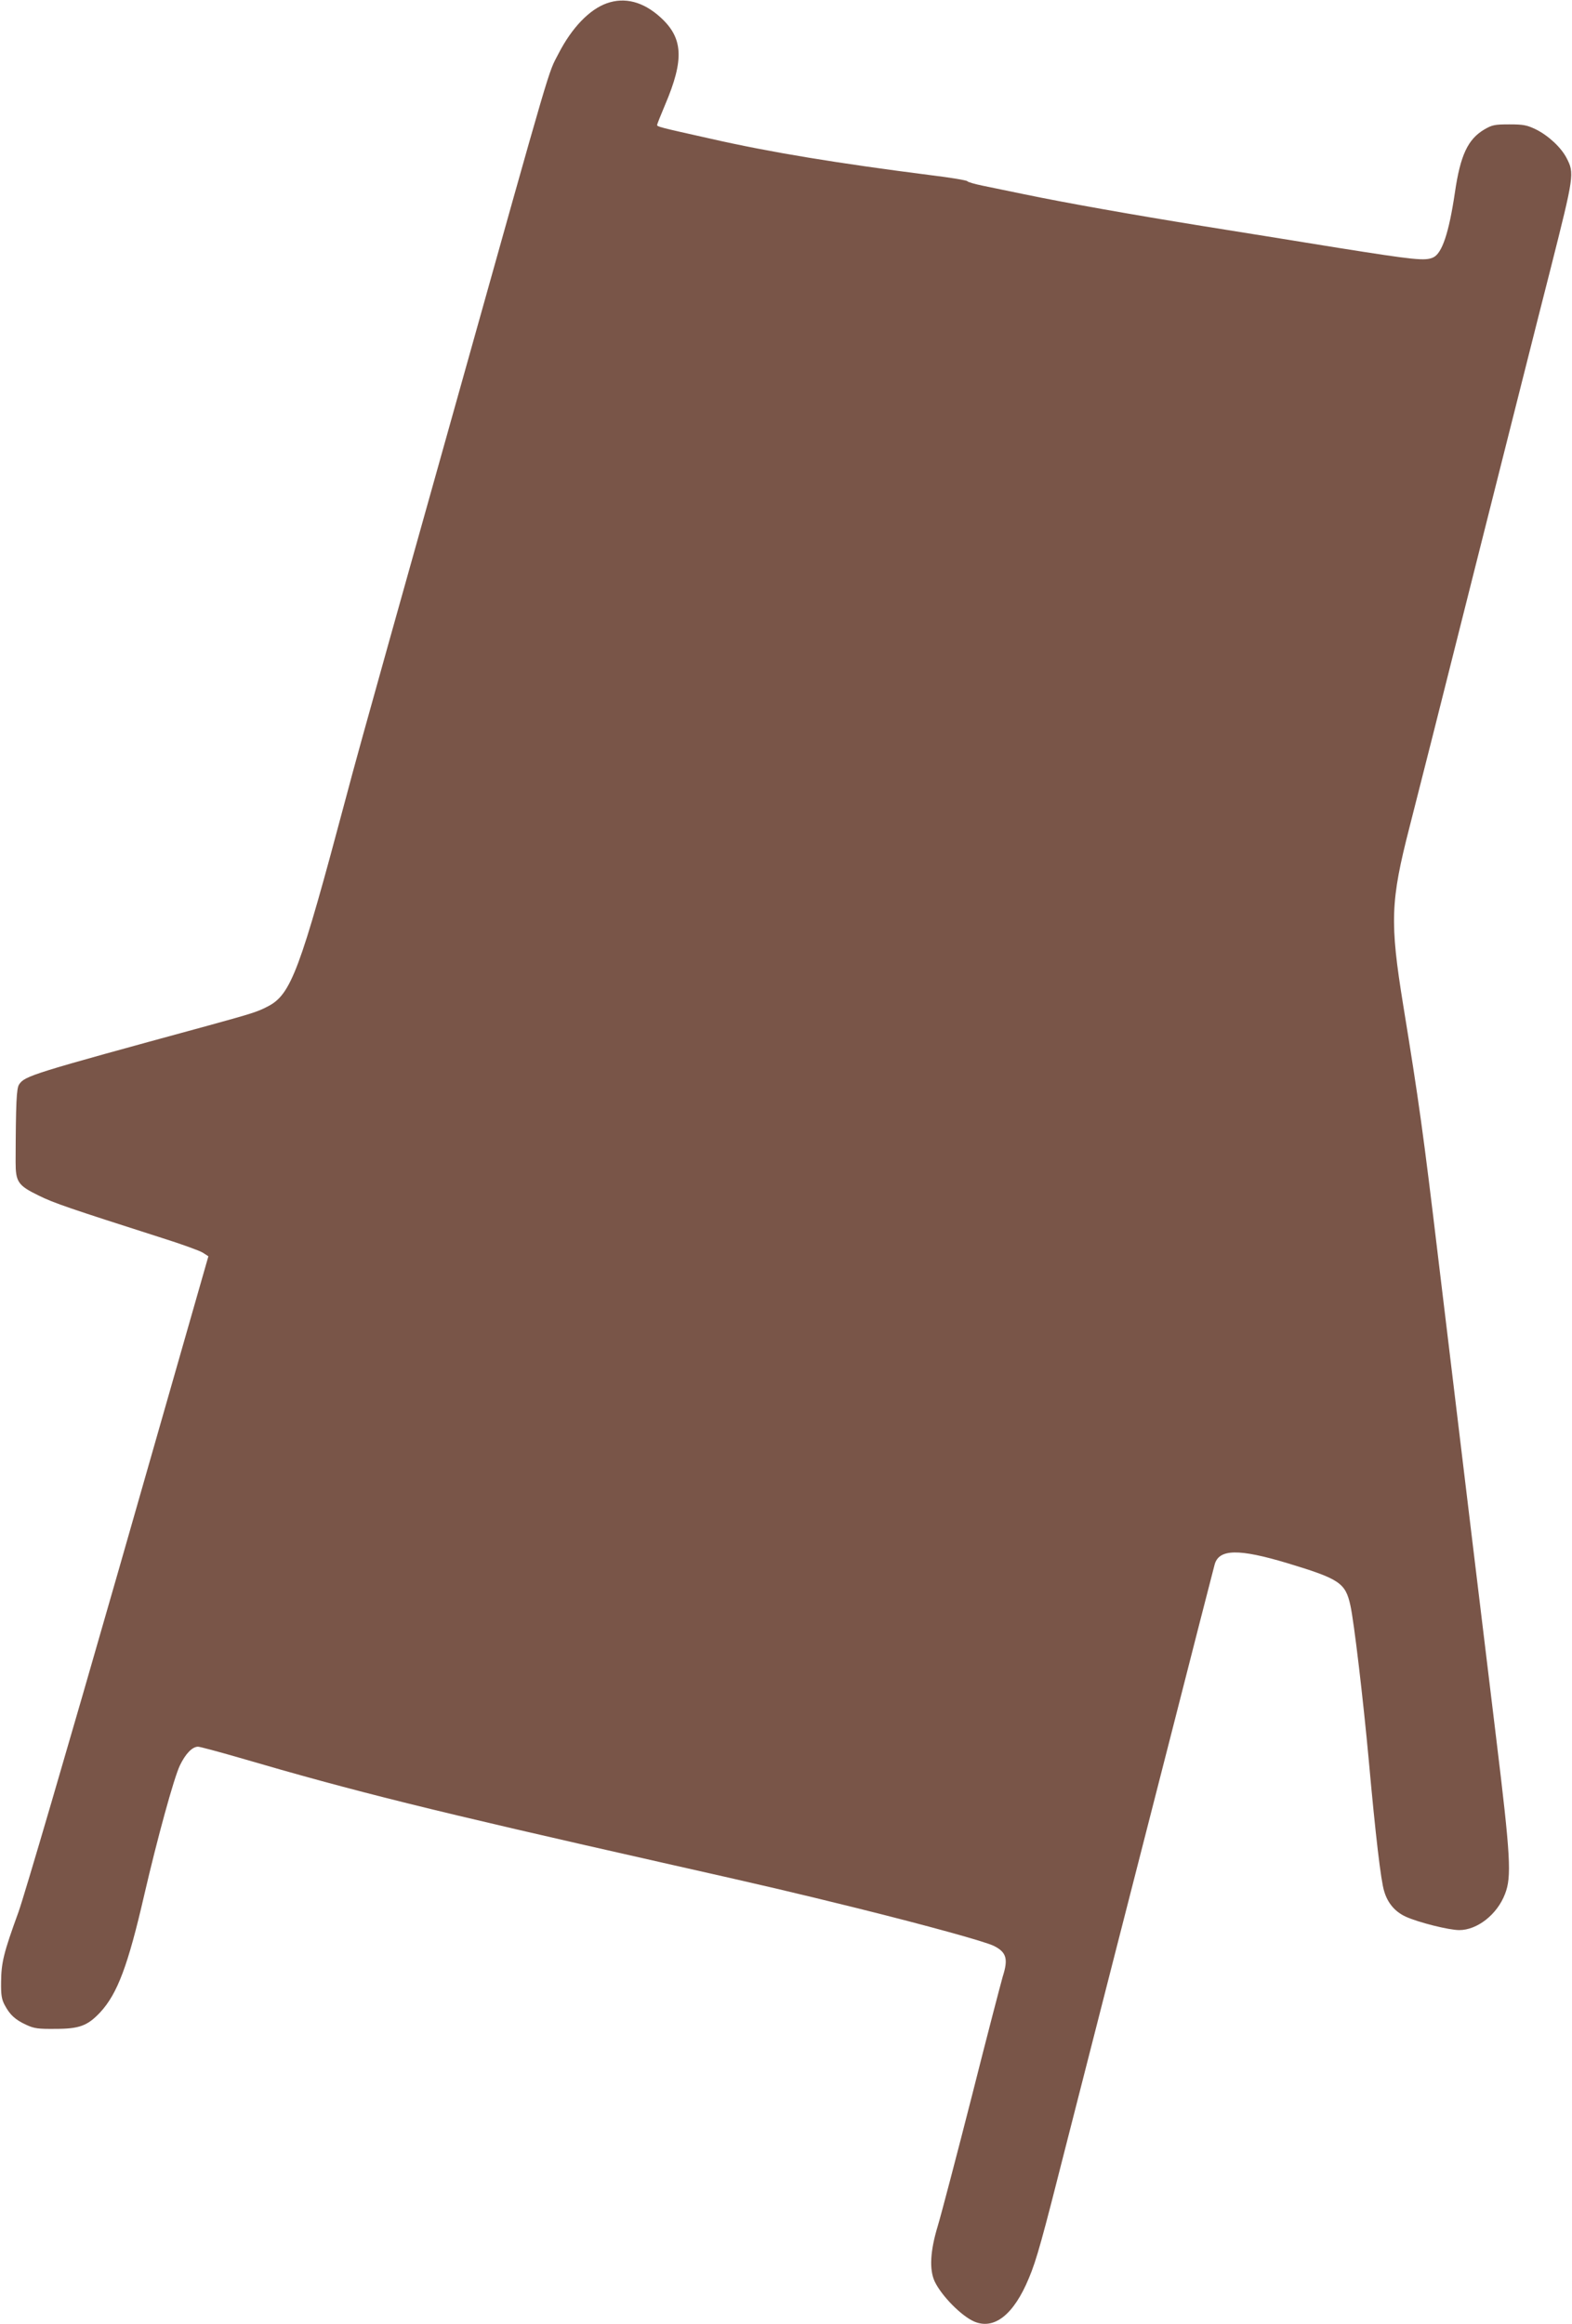 <?xml version="1.0" standalone="no"?>
<!DOCTYPE svg PUBLIC "-//W3C//DTD SVG 20010904//EN"
 "http://www.w3.org/TR/2001/REC-SVG-20010904/DTD/svg10.dtd">
<svg version="1.0" xmlns="http://www.w3.org/2000/svg"
 width="866pt" height="1280pt" viewBox="0 0 866 1280"
 preserveAspectRatio="xMidYMid meet">
<g transform="translate(0,1280) scale(0.1,-0.1)"
fill="#795548" stroke="none">
<path d="M3343 12782 c-96 -34 -193 -135 -266 -277 -60 -116 -24 6 -557 -1895
-115 -410 -286 -1019 -380 -1355 -94 -335 -201 -720 -236 -855 -251 -942 -300
-1076 -427 -1142 -59 -31 -85 -39 -332 -107 -975 -266 -1008 -276 -1040 -324
-14 -22 -18 -96 -19 -427 0 -109 13 -129 126 -184 84 -42 174 -72 683 -235
105 -33 204 -69 222 -80 l31 -20 -493 -1723 c-287 -1001 -519 -1792 -553
-1888 -82 -225 -95 -279 -96 -385 -1 -74 3 -97 21 -130 28 -52 57 -79 118
-107 43 -20 66 -23 160 -22 133 0 177 17 247 91 95 103 153 257 243 648 71
307 163 643 196 712 31 64 68 103 100 103 10 0 111 -27 225 -60 643 -188 1058
-291 2339 -580 600 -135 696 -158 1070 -250 386 -96 701 -183 750 -207 70 -35
80 -72 49 -169 -8 -27 -85 -321 -169 -654 -85 -333 -170 -657 -189 -720 -42
-138 -47 -240 -17 -305 38 -80 148 -191 218 -221 110 -47 218 38 301 239 42
99 73 212 206 737 64 250 188 736 276 1080 88 344 226 882 306 1195 128 502
203 794 235 917 23 88 132 90 404 8 284 -86 317 -108 344 -231 20 -88 71 -522
101 -849 38 -421 67 -667 85 -725 19 -66 60 -114 119 -141 70 -32 238 -74 295
-74 99 0 209 86 252 199 37 95 31 204 -49 861 -64 525 -190 1572 -317 2625
-85 712 -108 876 -195 1410 -74 457 -70 572 35 980 30 116 190 748 355 1405
166 657 355 1409 422 1670 130 515 132 525 88 610 -30 58 -100 123 -168 157
-50 24 -69 28 -147 28 -81 0 -95 -3 -138 -28 -91 -54 -132 -142 -162 -347 -33
-223 -71 -336 -120 -358 -44 -20 -101 -14 -523 53 -224 36 -562 91 -752 121
-378 61 -746 126 -977 174 -81 17 -184 38 -228 47 -44 9 -83 20 -86 25 -3 5
-93 20 -200 33 -517 66 -884 126 -1214 201 -282 63 -295 66 -295 76 0 4 20 54
44 111 106 249 100 368 -26 482 -95 86 -196 112 -295 77z"/>
</g>
</svg>
